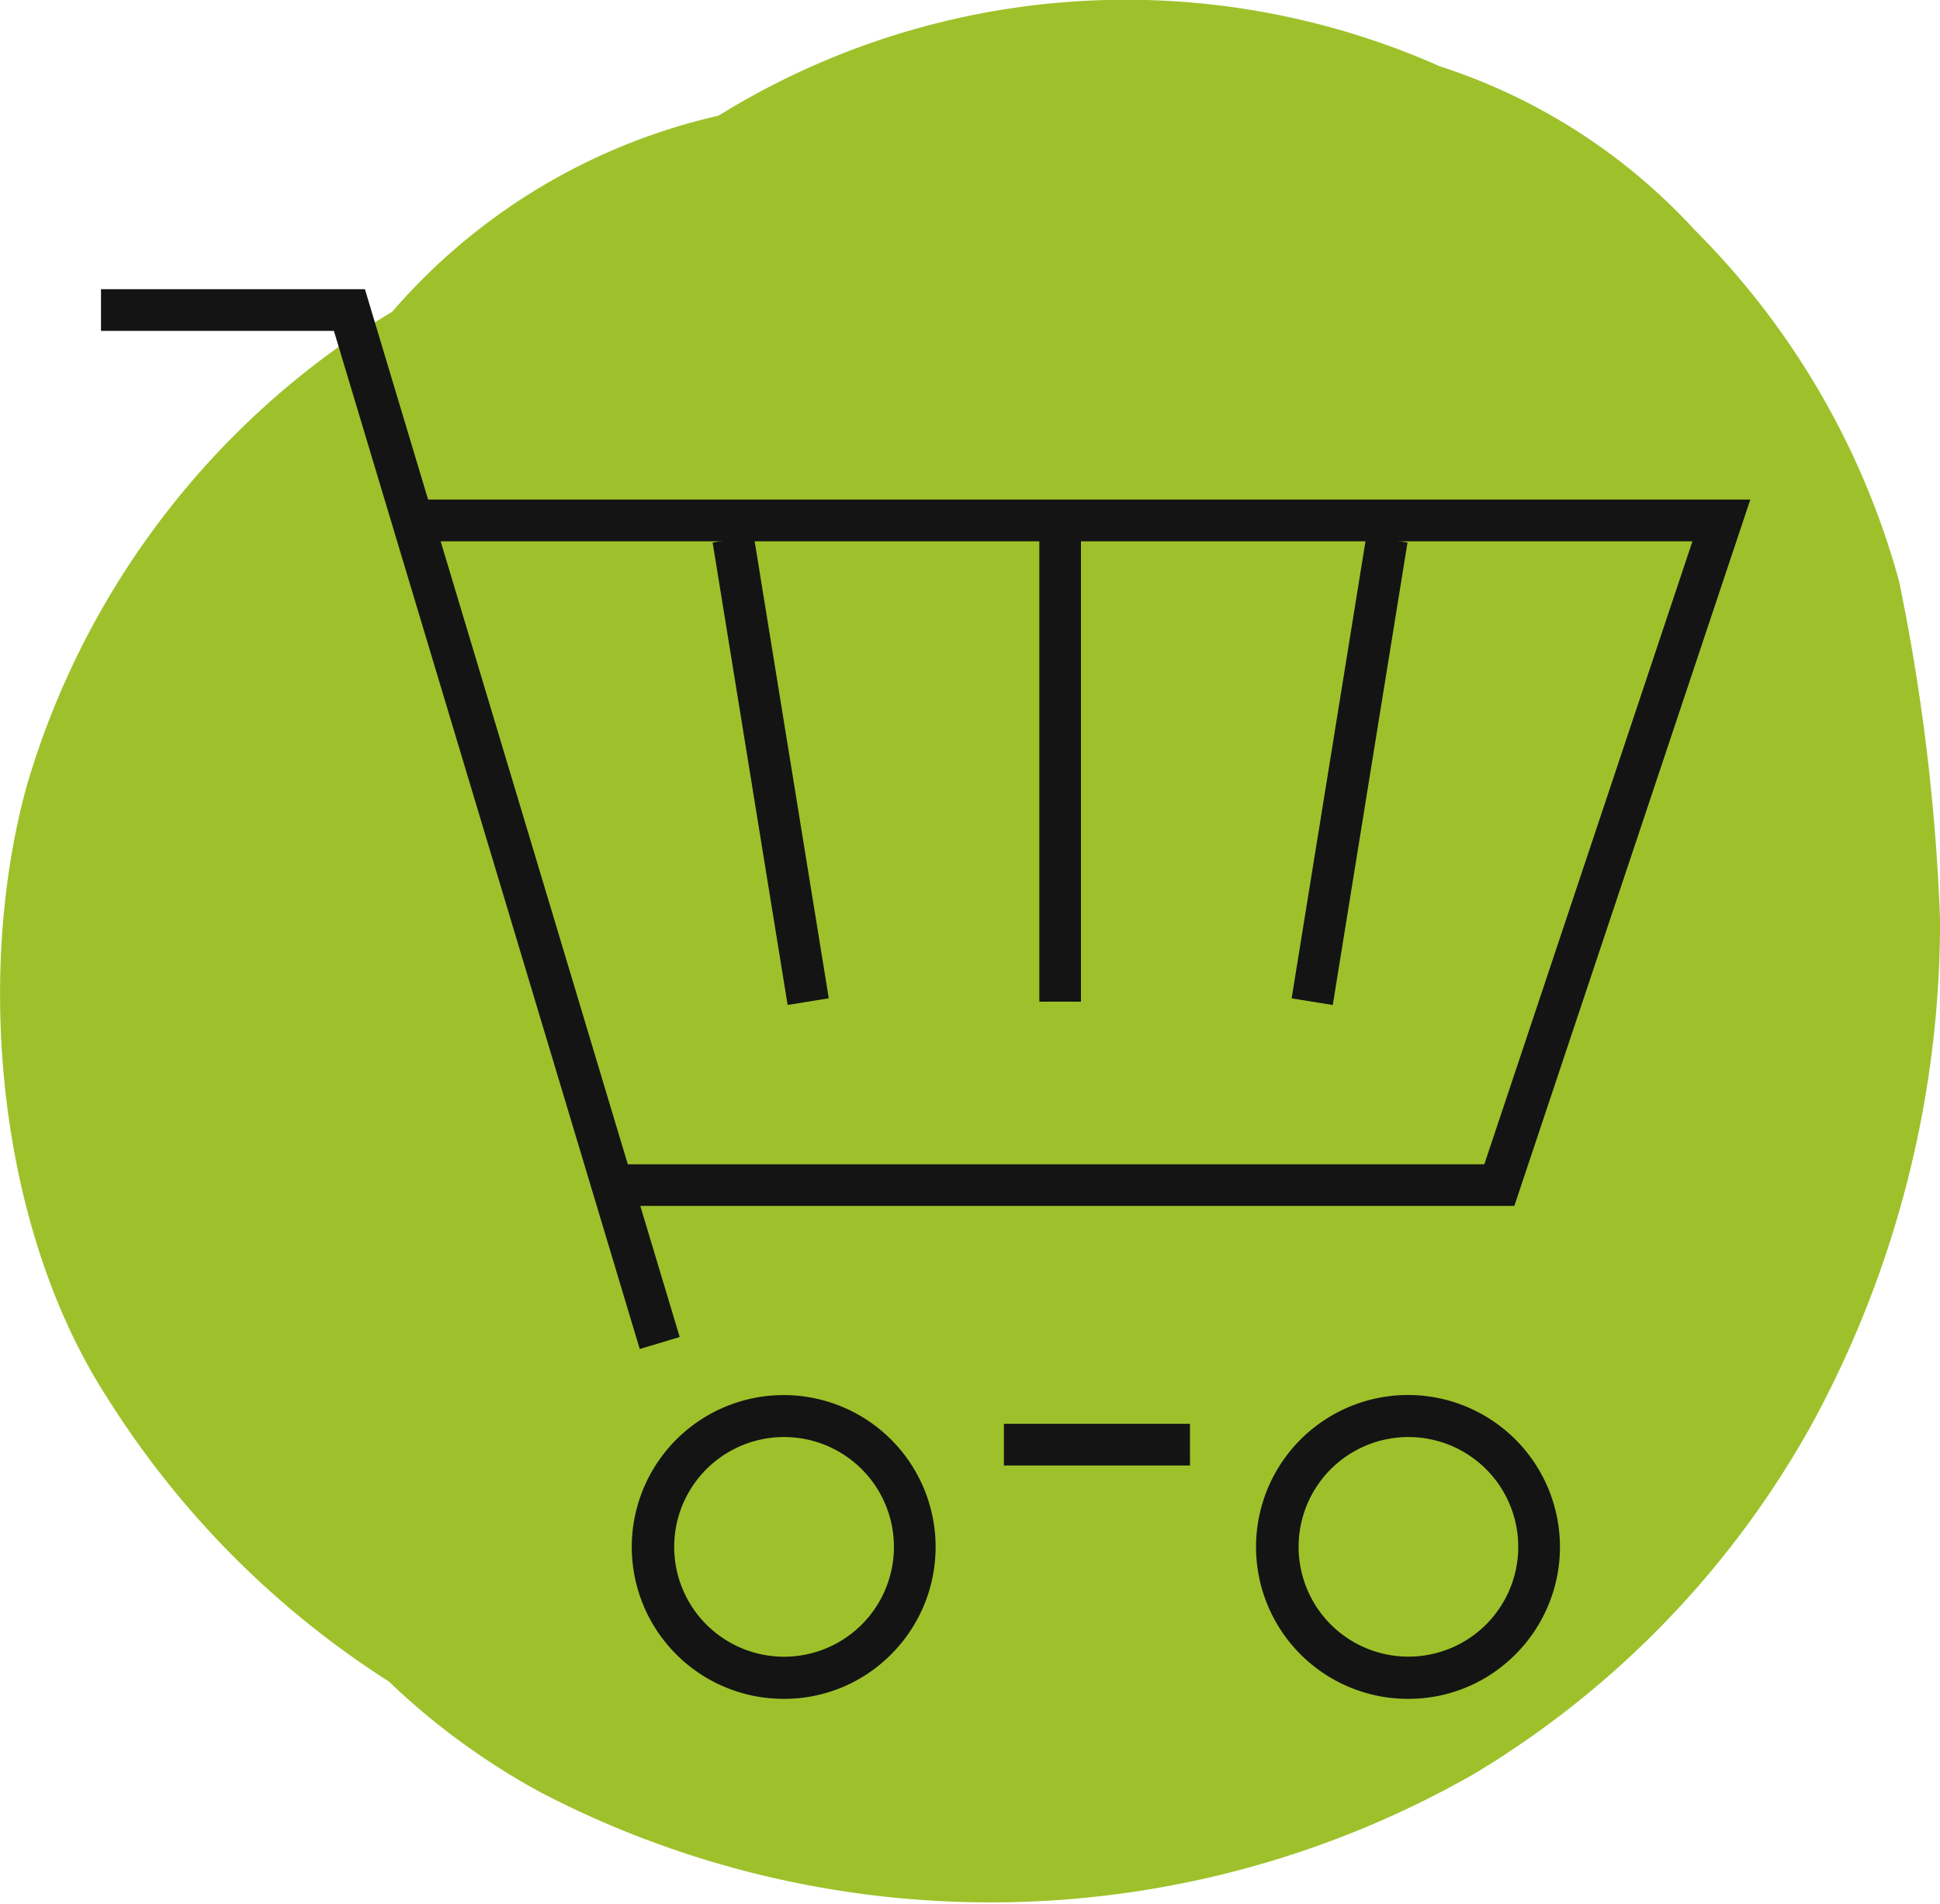 <?xml version="1.0" encoding="UTF-8"?> <svg xmlns="http://www.w3.org/2000/svg" data-name="Composant 17 – 1" width="50.594" height="49.665"><path data-name="Tracé 302" d="M49.517 15.124A20.656 20.656 0 0 0 44.2 6.002a15.485 15.485 0 0 0-6.652-4.273 20.175 20.175 0 0 0-18.4 1.041l-.417.25a15.886 15.886 0 0 0-8.5 5.109l-.035.021a21.487 21.487 0 0 0-9.5 12.354C-.666 25.452-.052 32.041 2.78 36.432a23.777 23.777 0 0 0 7.361 7.428 18.433 18.433 0 0 0 3.975 2.9 25.407 25.407 0 0 0 24.357-.508 24.477 24.477 0 0 0 8.8-9.143 27.443 27.443 0 0 0 3.323-13.117 53.353 53.353 0 0 0-1.076-8.865" fill="#9ec12b"></path><path data-name="Rectangle 100" fill="#141414" d="M26.181 37.138h4.853v1.087h-4.853z"></path><path data-name="Tracé 304" d="M16.684 35.187 8.708 8.63H2.634V7.543h6.883l.116.387 8.093 26.944Z" fill="#141414"></path><path data-name="Tracé 305" d="M20.447 44.312a4.131 4.131 0 0 1-.671-.055 3.962 3.962 0 1 1 3.464-1.105 3.921 3.921 0 0 1-2.793 1.16m-.006-6.829a2.865 2.865 0 1 0 .49.041 2.911 2.911 0 0 0-.49-.041" fill="#141414"></path><path data-name="Tracé 306" d="M36.728 44.312a4.141 4.141 0 0 1-.671-.055 3.963 3.963 0 1 1 3.465-1.105 3.922 3.922 0 0 1-2.794 1.16m-.005-6.829a2.864 2.864 0 1 0 .491.041 2.93 2.93 0 0 0-.491-.041" fill="#141414"></path><path data-name="Tracé 307" d="M39.493 31.455H15.95v-1.086h22.76l5.428-16.25h-33.11v-1.088h34.619Z" fill="#141414"></path><path data-name="Rectangle 101" fill="#141414" d="m18.585 14.151 1.073-.174 1.956 12.062-1.073.174z"></path><path data-name="Rectangle 102" fill="#141414" d="M27.105 14.065h1.086v12.062h-1.086z"></path><path data-name="Rectangle 103" fill="#141414" d="m33.685 26.041 1.949-12.064 1.073.174-1.949 12.063z"></path></svg> 